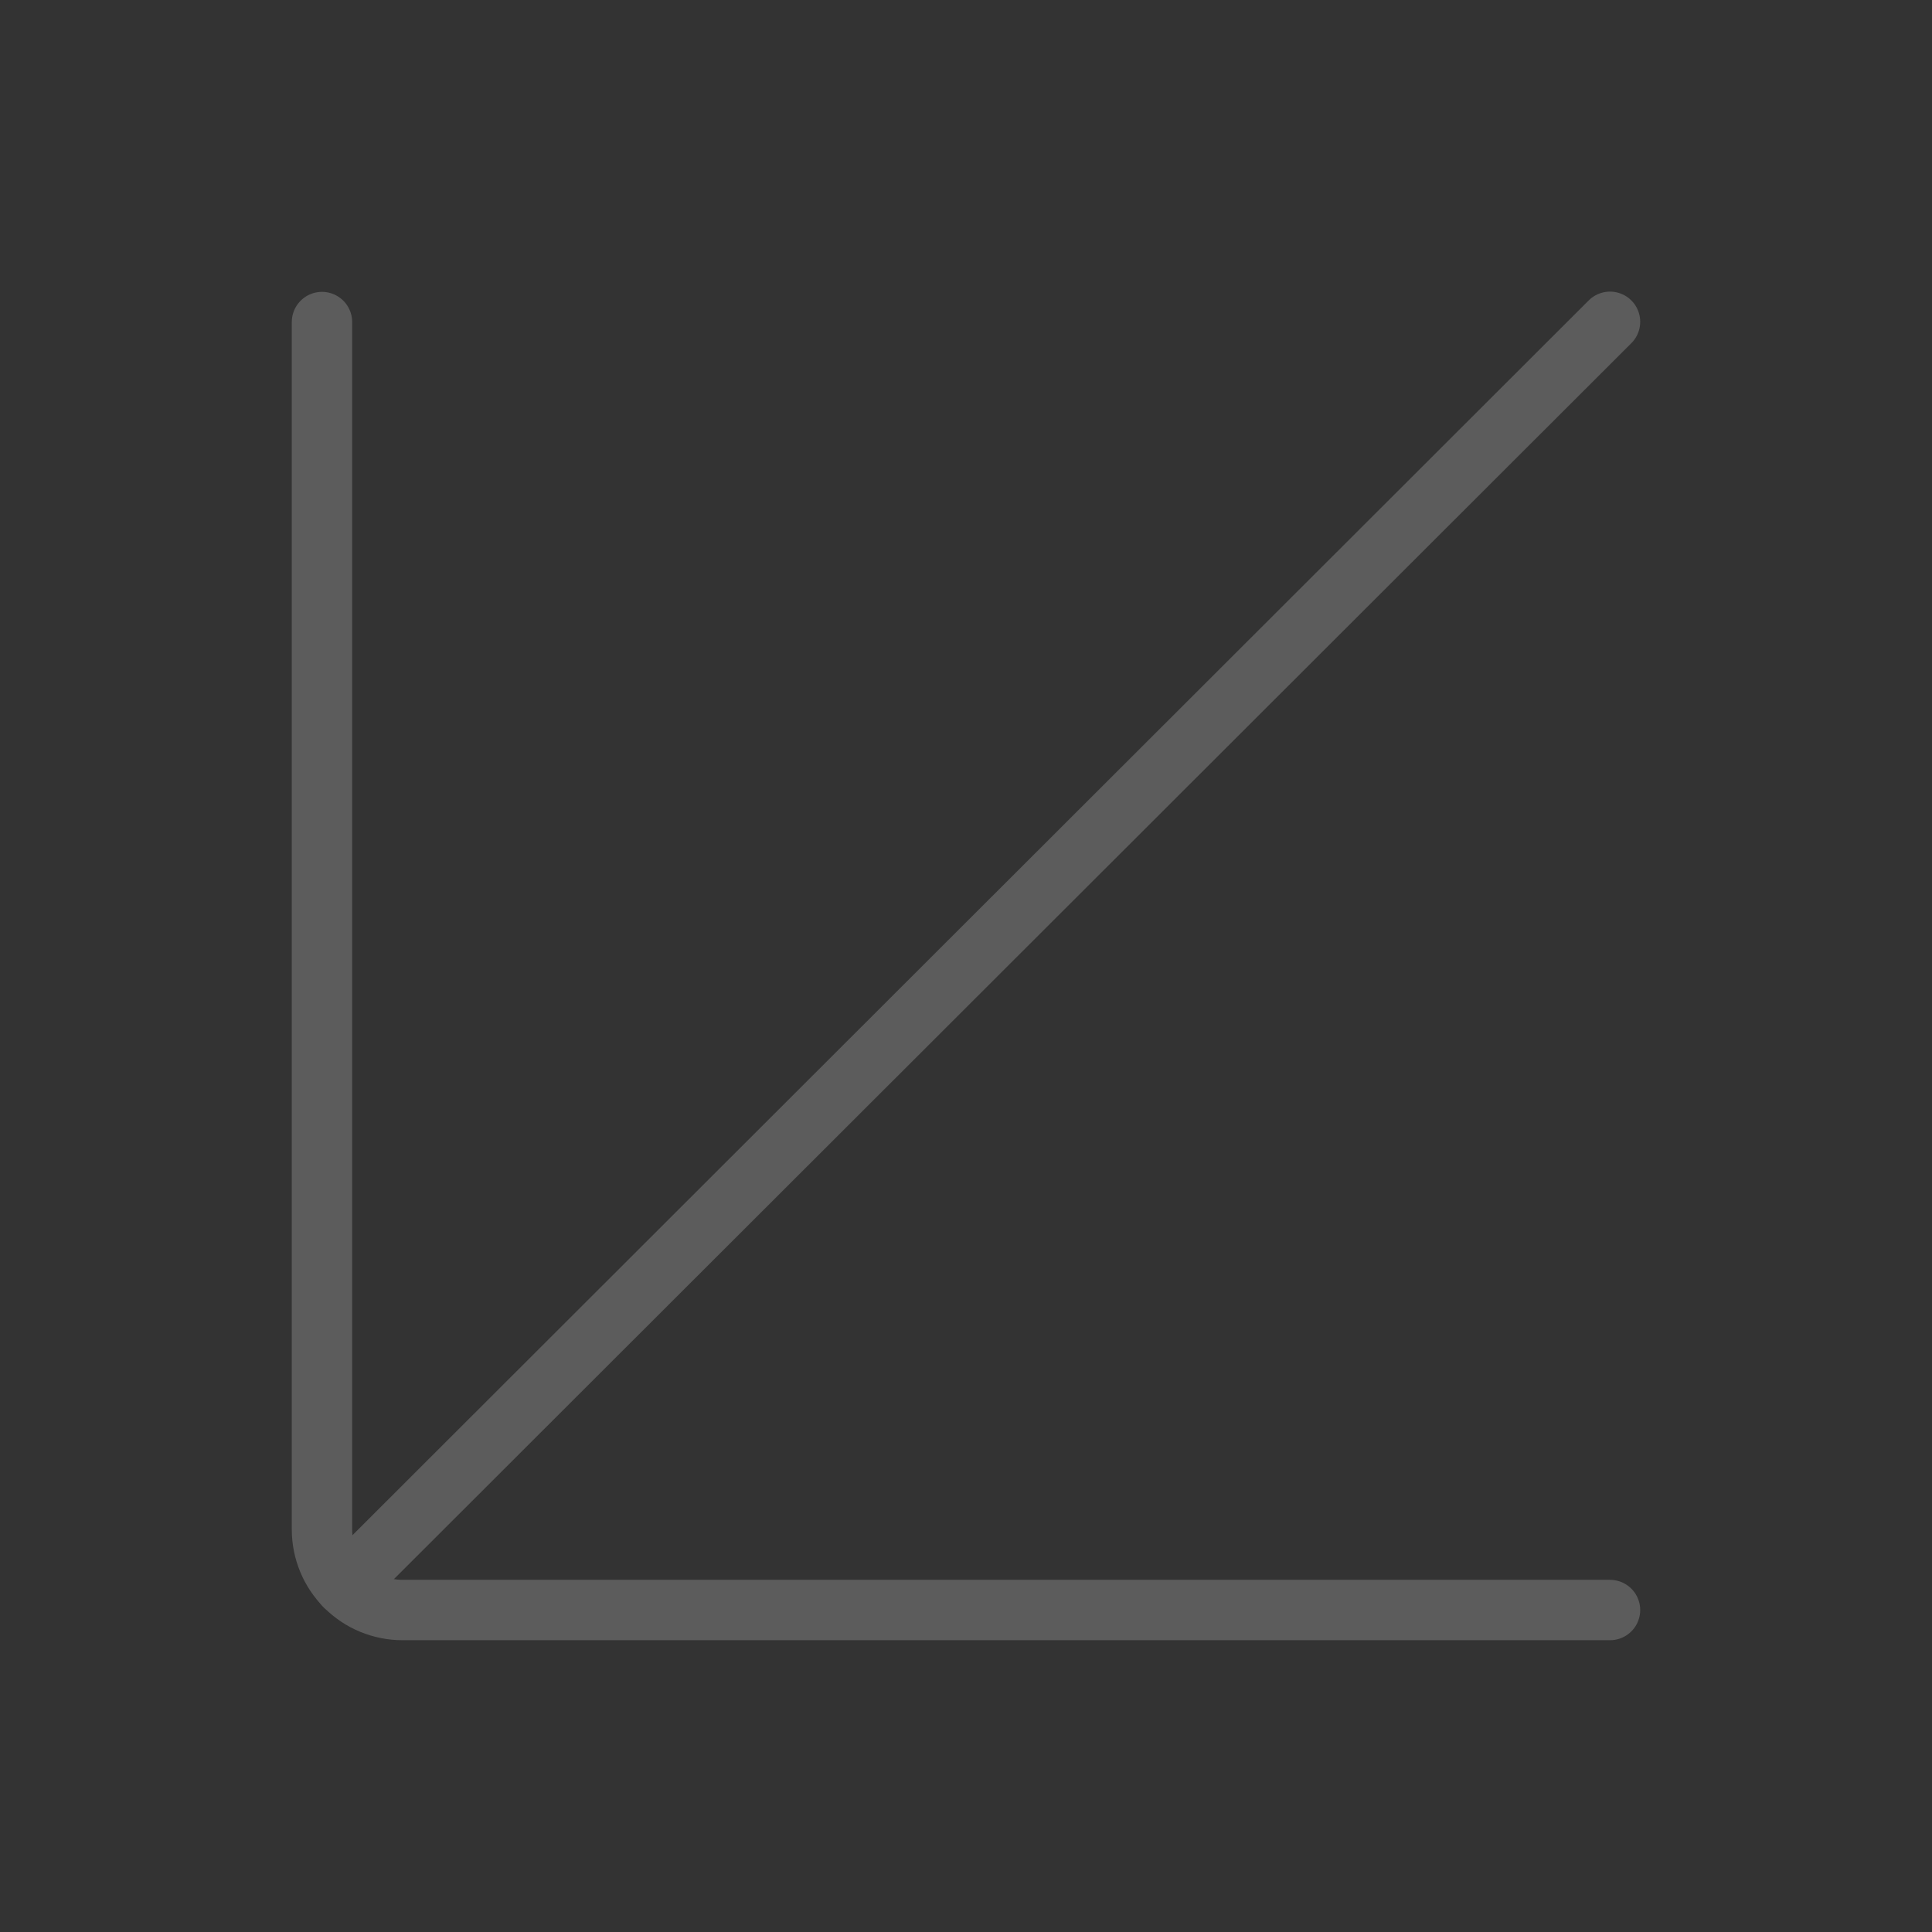 <?xml version="1.0" encoding="UTF-8"?> <svg xmlns="http://www.w3.org/2000/svg" width="32" height="32" viewBox="0 0 32 32" fill="none"><rect x="0" y="0" width="32" height="32" fill="#333333" stroke="none"/><g opacity="0.2"><path d="M5.709 26.263L26.667 5.33" stroke="white" stroke-miterlimit="10" stroke-linecap="round" stroke-linejoin="round"></path><path d="M5.333 5.334V25.334C5.333 25.688 5.474 26.027 5.724 26.277C5.974 26.527 6.313 26.667 6.667 26.667H26.667" stroke="white" stroke-miterlimit="10" stroke-linecap="round" stroke-linejoin="round"></path></g></svg> 